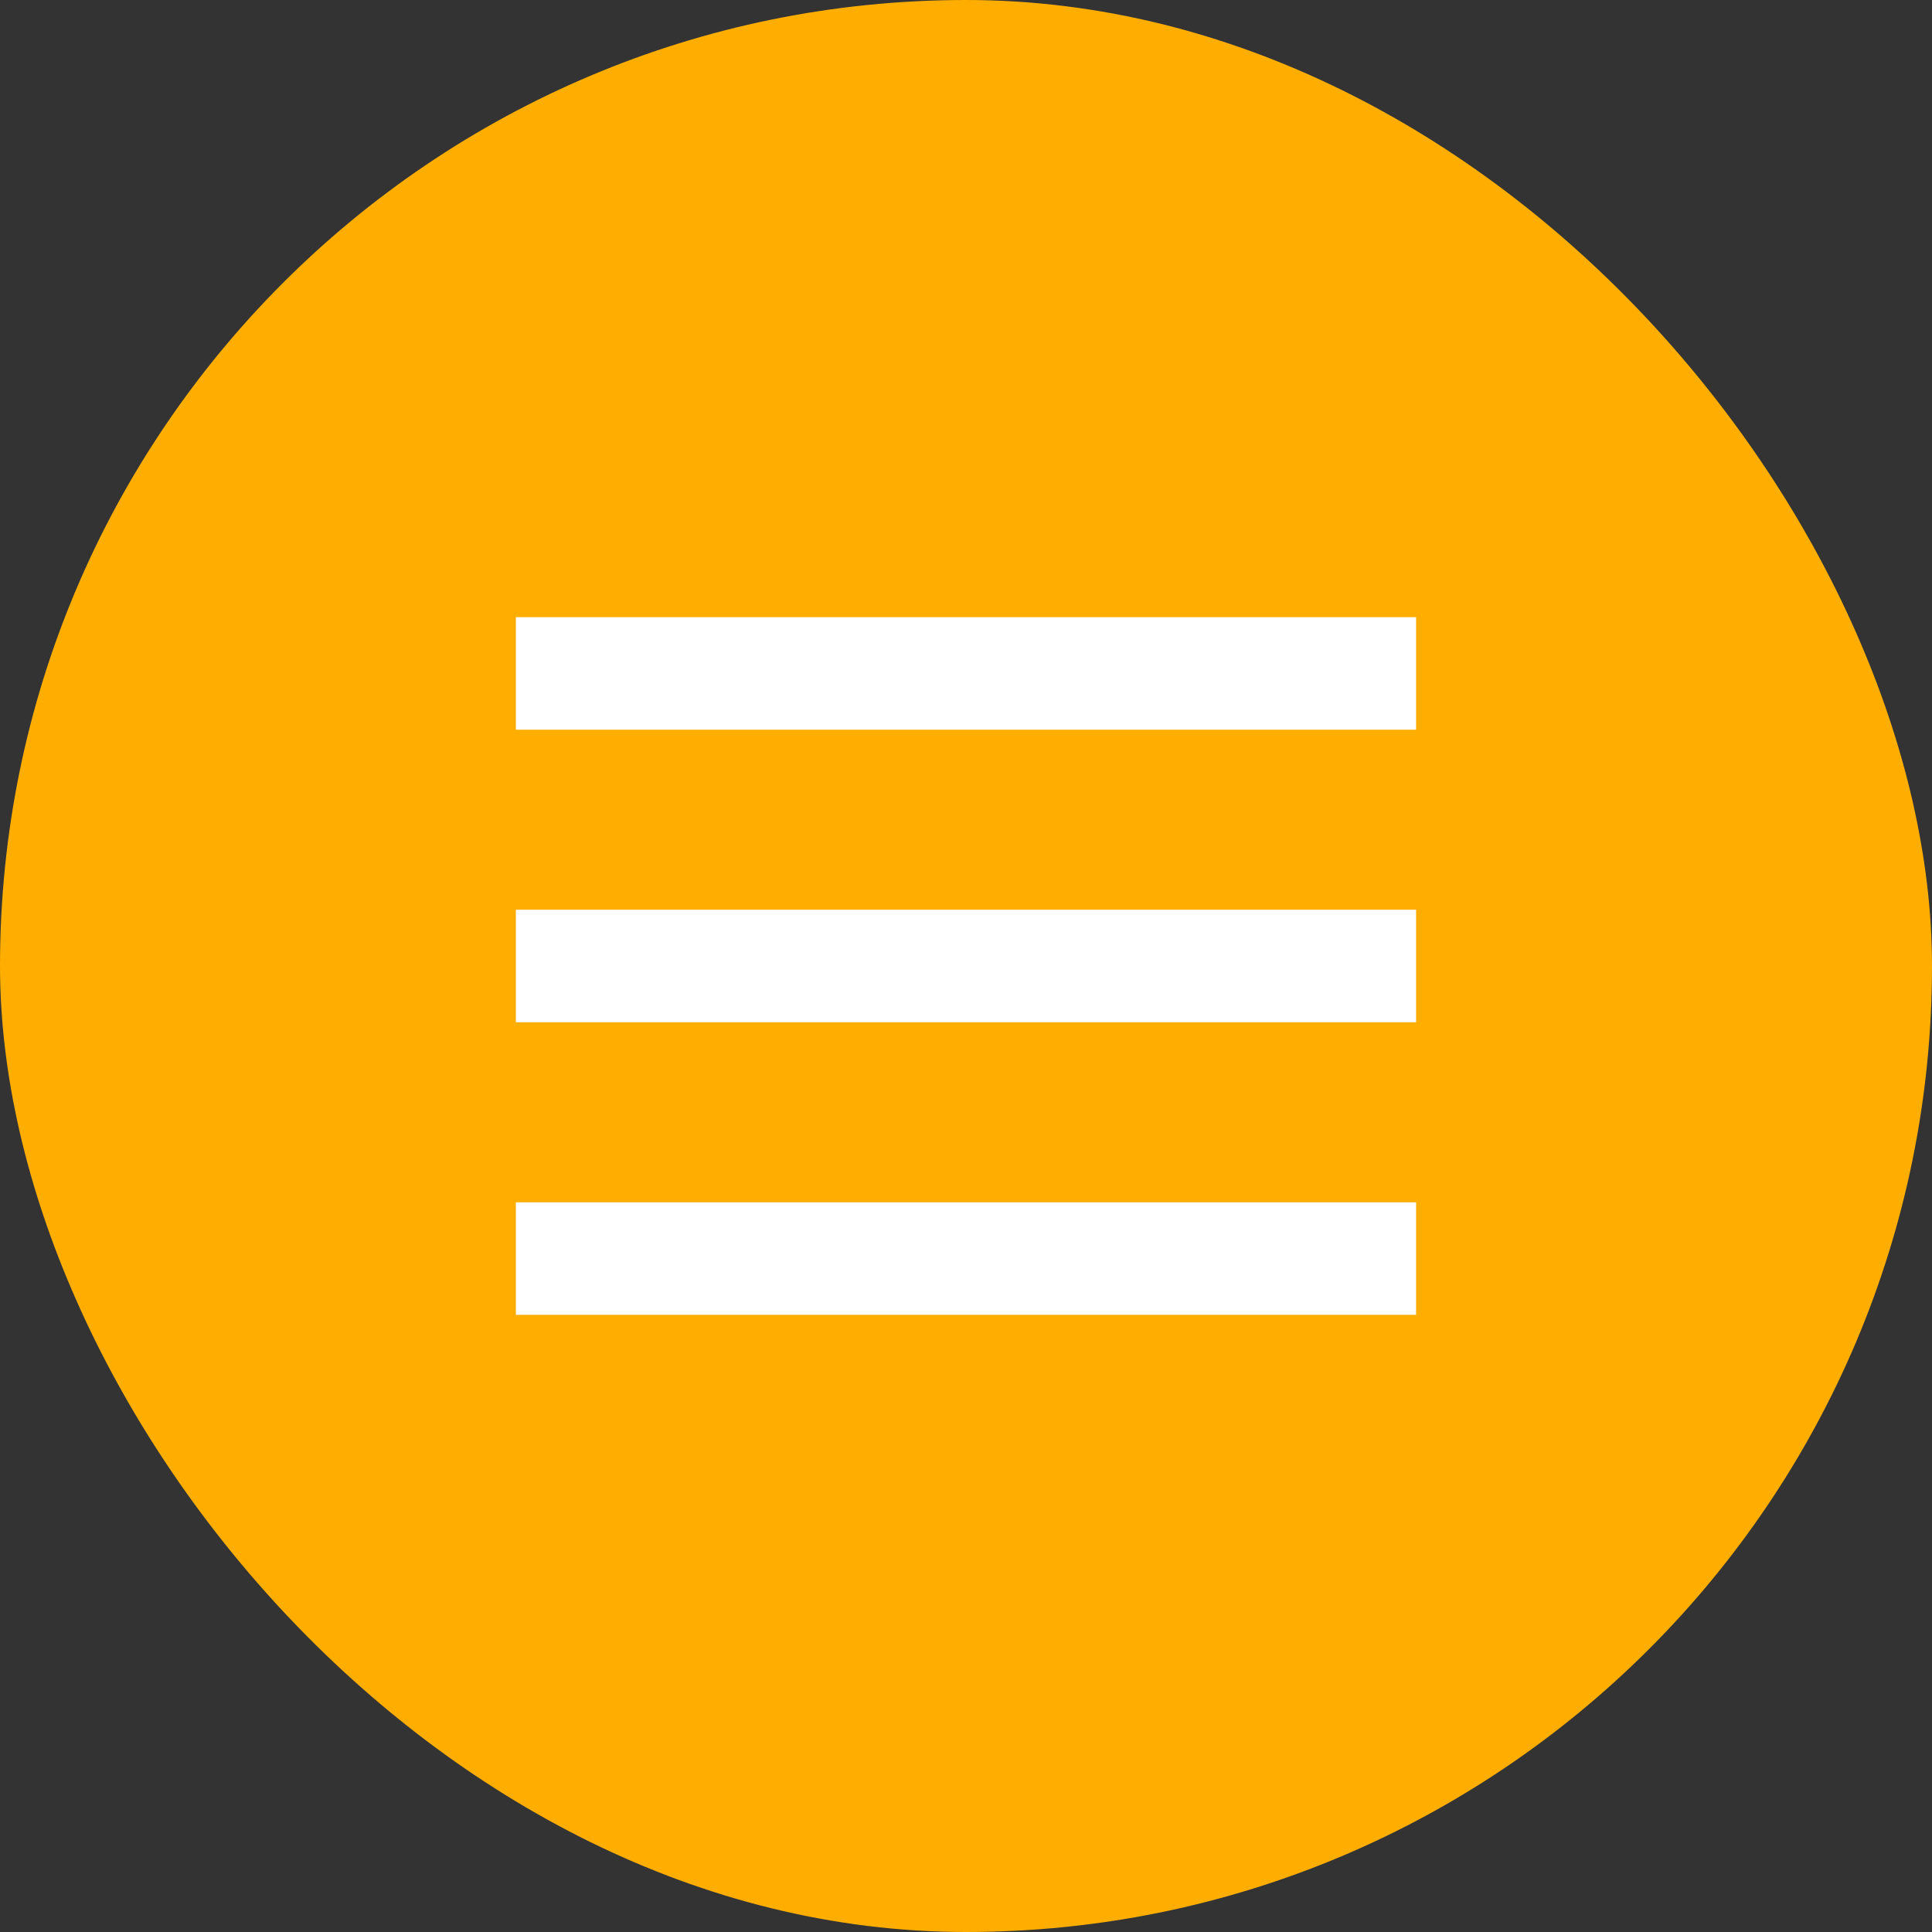 <?xml version="1.0" encoding="UTF-8"?> <svg xmlns="http://www.w3.org/2000/svg" width="144" height="144" viewBox="0 0 144 144" fill="none"><rect x="0" y="0" width="144" height="144" fill="#333333" stroke="none"/><rect width="144" height="144" rx="72" fill="#FFAE00"></rect><rect x="38.451" y="46" width="67.097" height="8.387" fill="white"></rect><rect x="38.451" y="67.806" width="67.097" height="8.387" fill="white"></rect><rect x="38.451" y="89.613" width="67.097" height="8.387" fill="white"></rect></svg> 